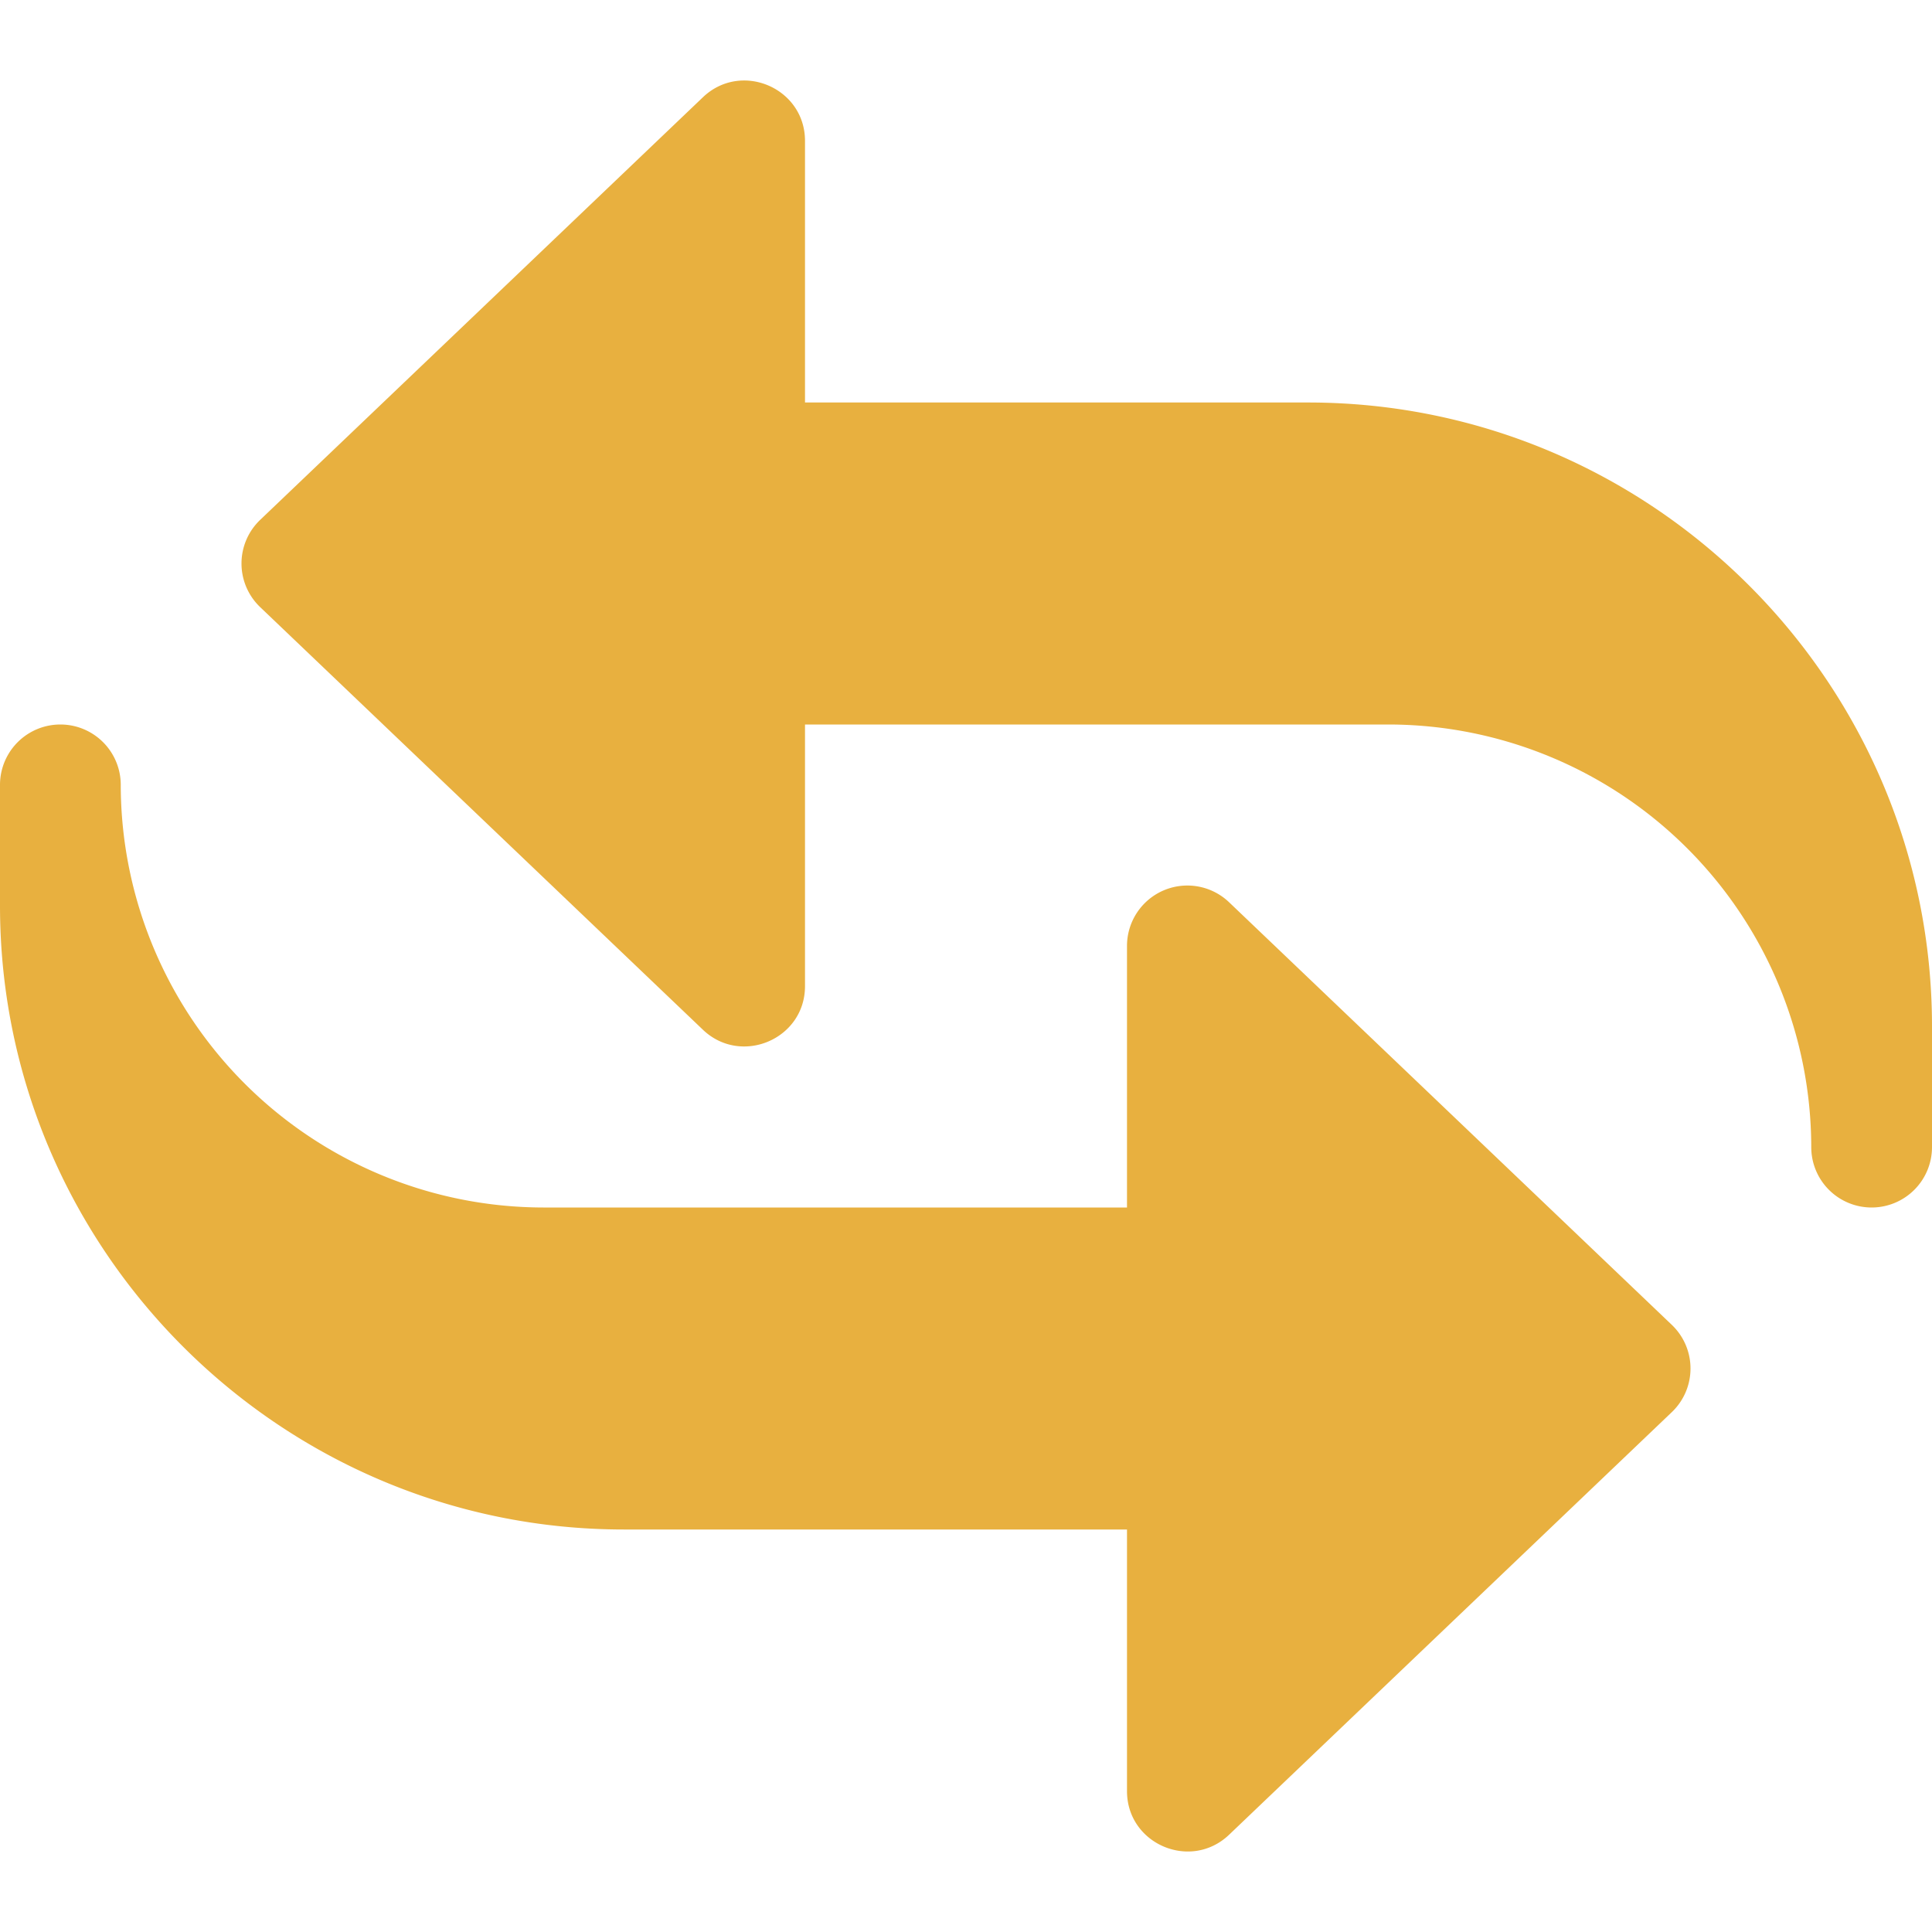 <svg xmlns="http://www.w3.org/2000/svg" height="512" viewBox="0 0 24 24" width="512"><path d="M23.25 15a.75.75 0 0 1-.75-.75A5.256 5.256 0 0 0 17.25 9H10v3.25c0 .66-.794.994-1.268.542l-5.5-5.25a.749.749 0 0 1 0-1.084l5.5-5.25C9.208.754 10 1.092 10 1.75V5h6.25C20.523 5 24 8.477 24 12.75v1.5a.75.75 0 0 1-.75.75z" fill="#e8b03f"/><path d="M14 22.25V19H7.75C3.477 19 0 15.523 0 11.25v-1.5a.75.75 0 0 1 1.5 0A5.256 5.256 0 0 0 6.75 15H14v-3.25a.75.75 0 0 1 1.268-.542l5.5 5.25a.749.749 0 0 1 0 1.084l-5.5 5.25c-.477.454-1.268.116-1.268-.542z" fill="#e8b03f"/></svg>